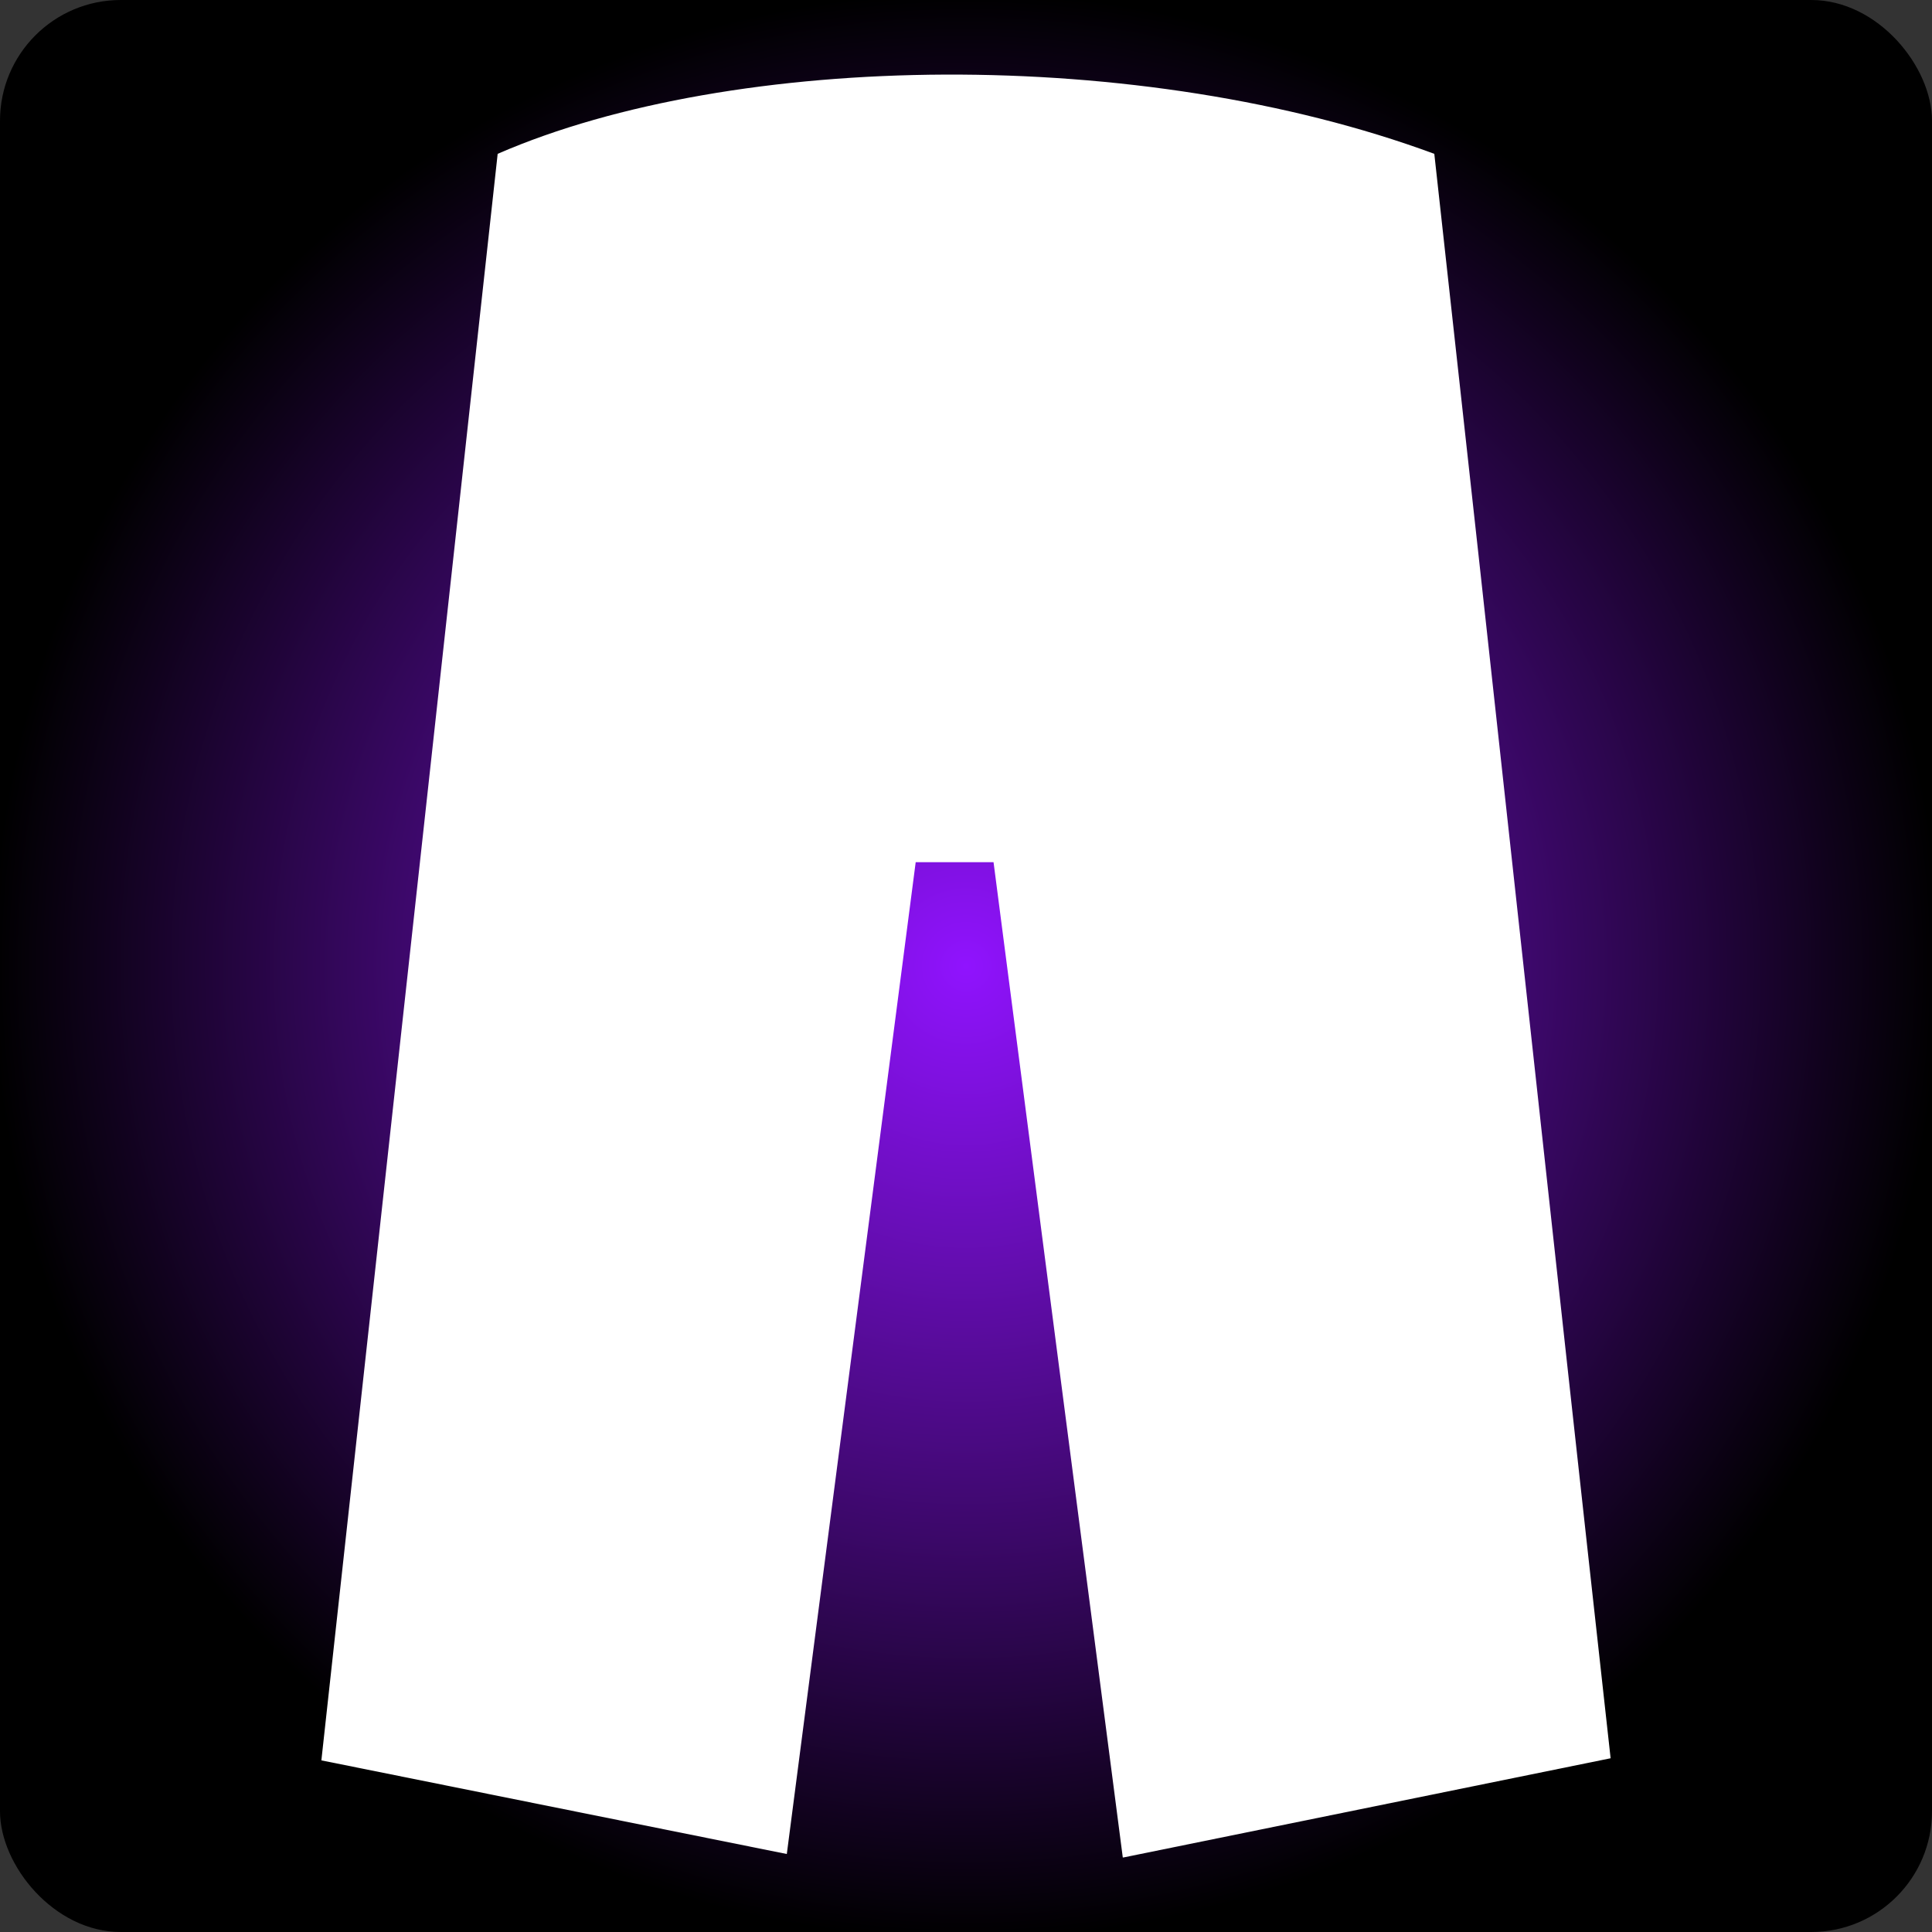 <svg style="height: 512px; width: 512px;" xmlns="http://www.w3.org/2000/svg" viewBox="0 0 512 512"><rect x="0" y="0" width="512" height="512" fill="#333333" stroke="none"/><defs><radialGradient id="lucasms-trousers-gradient-0"><stop offset="0%" stop-color="#9013fe" stop-opacity="1"></stop><stop offset="100%" stop-color="#000000" stop-opacity="1"></stop></radialGradient></defs><rect fill="url(#lucasms-trousers-gradient-0)" height="512" width="512" rx="32" ry="32"></rect><g class="" style="" transform="translate(0,0)"><path d="M250.45 19.767c-44.556.187-87.24 7.376-118.562 21-16.176 147.458-32.792 298.827-46.72 425.75l123.344 24.814 34.157-262.844h20.63l34.25 263.75h.218l129.063-26.28c-15.71-141.714-31.023-283.473-46.724-425.19-38.697-14.307-85.098-21.17-129.655-21z" fill="#fff" fill-opacity="1"></path></g></svg>